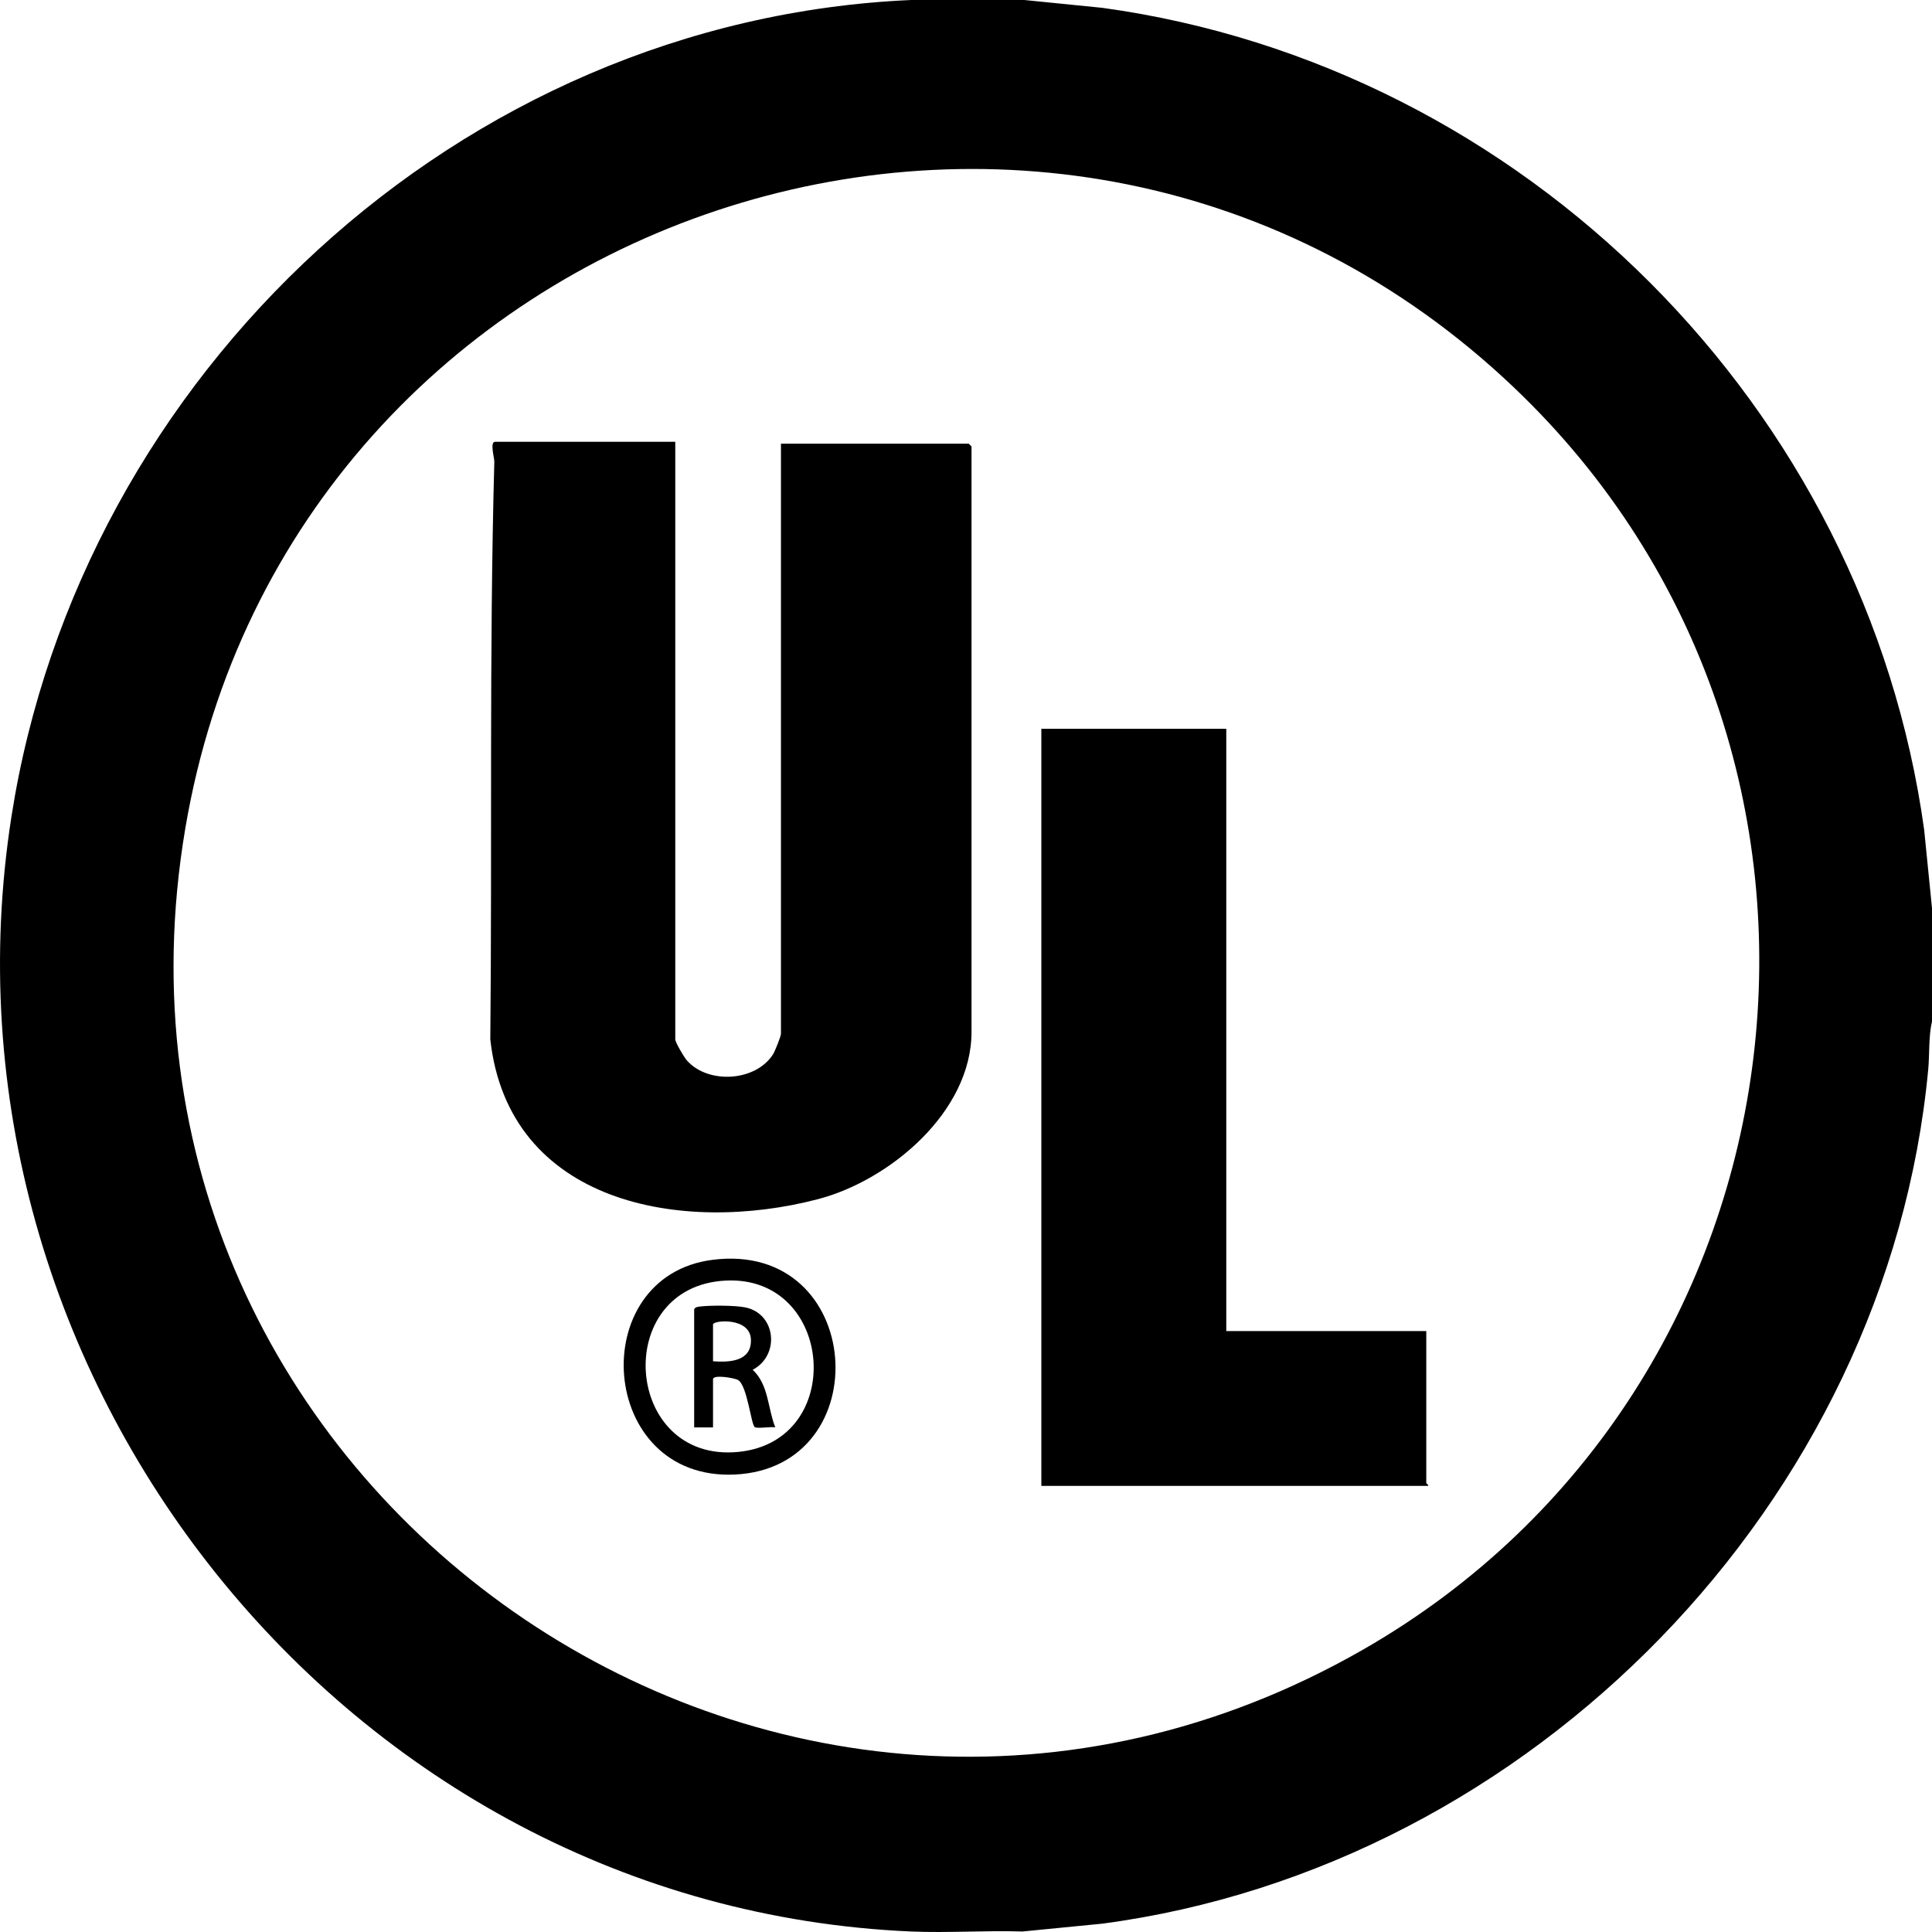 <svg viewBox="0 0 50 50" height="50" width="50" version="1.1" fill="none" xmlns:xlink="http://www.w3.org/1999/xlink" xmlns="http://www.w3.org/2000/svg"><g><g><path fill-opacity="1" fill="#000000" d="M26.511,0C26.511,0,28.53,0.203,28.53,0.203C39.457,1.705,48.292,10.556,49.798,21.482C49.798,21.482,50,23.503,50,23.503C50,23.503,50,26.435,50,26.435C49.908,26.829,49.94,27.278,49.902,27.681C48.85,38.874,39.631,48.309,28.53,49.784C28.53,49.784,26.462,49.987,26.462,49.987C25.505,49.956,24.537,50.028,23.581,49.987C8.949,49.355,-1.955,35.58,0.295,21.141C2.081,9.679,11.904,0.512,23.581,0C23.581,0,26.511,0,26.511,0C26.511,0,26.511,0,26.511,0ZM39.189,10.036C27.304,-1.287,7.521,5.318,4.795,21.442C1.906,38.531,20.195,51.328,35.267,42.697C47.103,35.918,49.091,19.469,39.189,10.036C39.189,10.036,39.189,10.036,39.189,10.036Z"></path></g><g><path fill-opacity="1" fill="#000000" d="M17.476,11.434C17.476,11.434,17.476,26.899,17.476,26.899C17.476,26.978,17.702,27.356,17.77,27.436C18.314,28.066,19.558,27.996,20.008,27.282C20.057,27.204,20.211,26.819,20.211,26.753C20.211,26.753,20.211,11.483,20.211,11.483C20.211,11.483,25.07,11.483,25.07,11.483C25.075,11.483,25.143,11.551,25.143,11.556C25.143,11.556,25.143,26.704,25.143,26.704C25.143,28.778,23.024,30.549,21.17,31.034C17.662,31.952,13.163,31.167,12.689,26.901C12.739,21.92,12.658,16.92,12.793,11.947C12.795,11.848,12.671,11.434,12.813,11.434C12.813,11.434,17.476,11.434,17.476,11.434C17.476,11.434,17.476,11.434,17.476,11.434Z"></path></g><g><path fill-opacity="1" fill="#000000" d="M31.736,18.861C31.736,18.861,31.736,34.448,31.736,34.448C31.736,34.448,36.912,34.448,36.912,34.448C36.912,34.448,36.912,38.382,36.912,38.382C36.912,38.397,36.974,38.419,36.961,38.455C36.961,38.455,26.95,38.455,26.95,38.455C26.95,38.455,26.95,18.861,26.95,18.861C26.95,18.861,31.736,18.861,31.736,18.861C31.736,18.861,31.736,18.861,31.736,18.861Z"></path></g><g><path fill-opacity="1" fill="#000000" d="M18.441,32.604C22.385,32.103,22.762,37.988,19.014,38.161C15.469,38.325,15.12,33.027,18.441,32.604C18.441,32.604,18.441,32.604,18.441,32.604ZM18.786,33.141C15.806,33.285,16.136,37.872,19.112,37.575C21.918,37.296,21.586,33.005,18.786,33.141C18.786,33.141,18.786,33.141,18.786,33.141Z"></path></g><g><path fill-opacity="1" fill="#000000" d="M17.965,33.887C17.984,33.823,18.076,33.817,18.133,33.811C18.399,33.78,19.027,33.782,19.286,33.835C20.088,33.997,20.191,35.078,19.479,35.45C19.896,35.836,19.866,36.444,20.064,36.94C19.95,36.916,19.604,36.978,19.534,36.934C19.437,36.872,19.342,35.865,19.103,35.716C19.013,35.661,18.453,35.565,18.453,35.695C18.453,35.695,18.453,36.941,18.453,36.941C18.453,36.941,17.965,36.941,17.965,36.941C17.965,36.941,17.965,33.887,17.965,33.887C17.965,33.887,17.965,33.887,17.965,33.887ZM18.453,35.23C18.888,35.261,19.451,35.234,19.434,34.668C19.416,34.081,18.453,34.166,18.453,34.277C18.453,34.277,18.453,35.23,18.453,35.23C18.453,35.23,18.453,35.23,18.453,35.23Z"></path></g></g></svg>